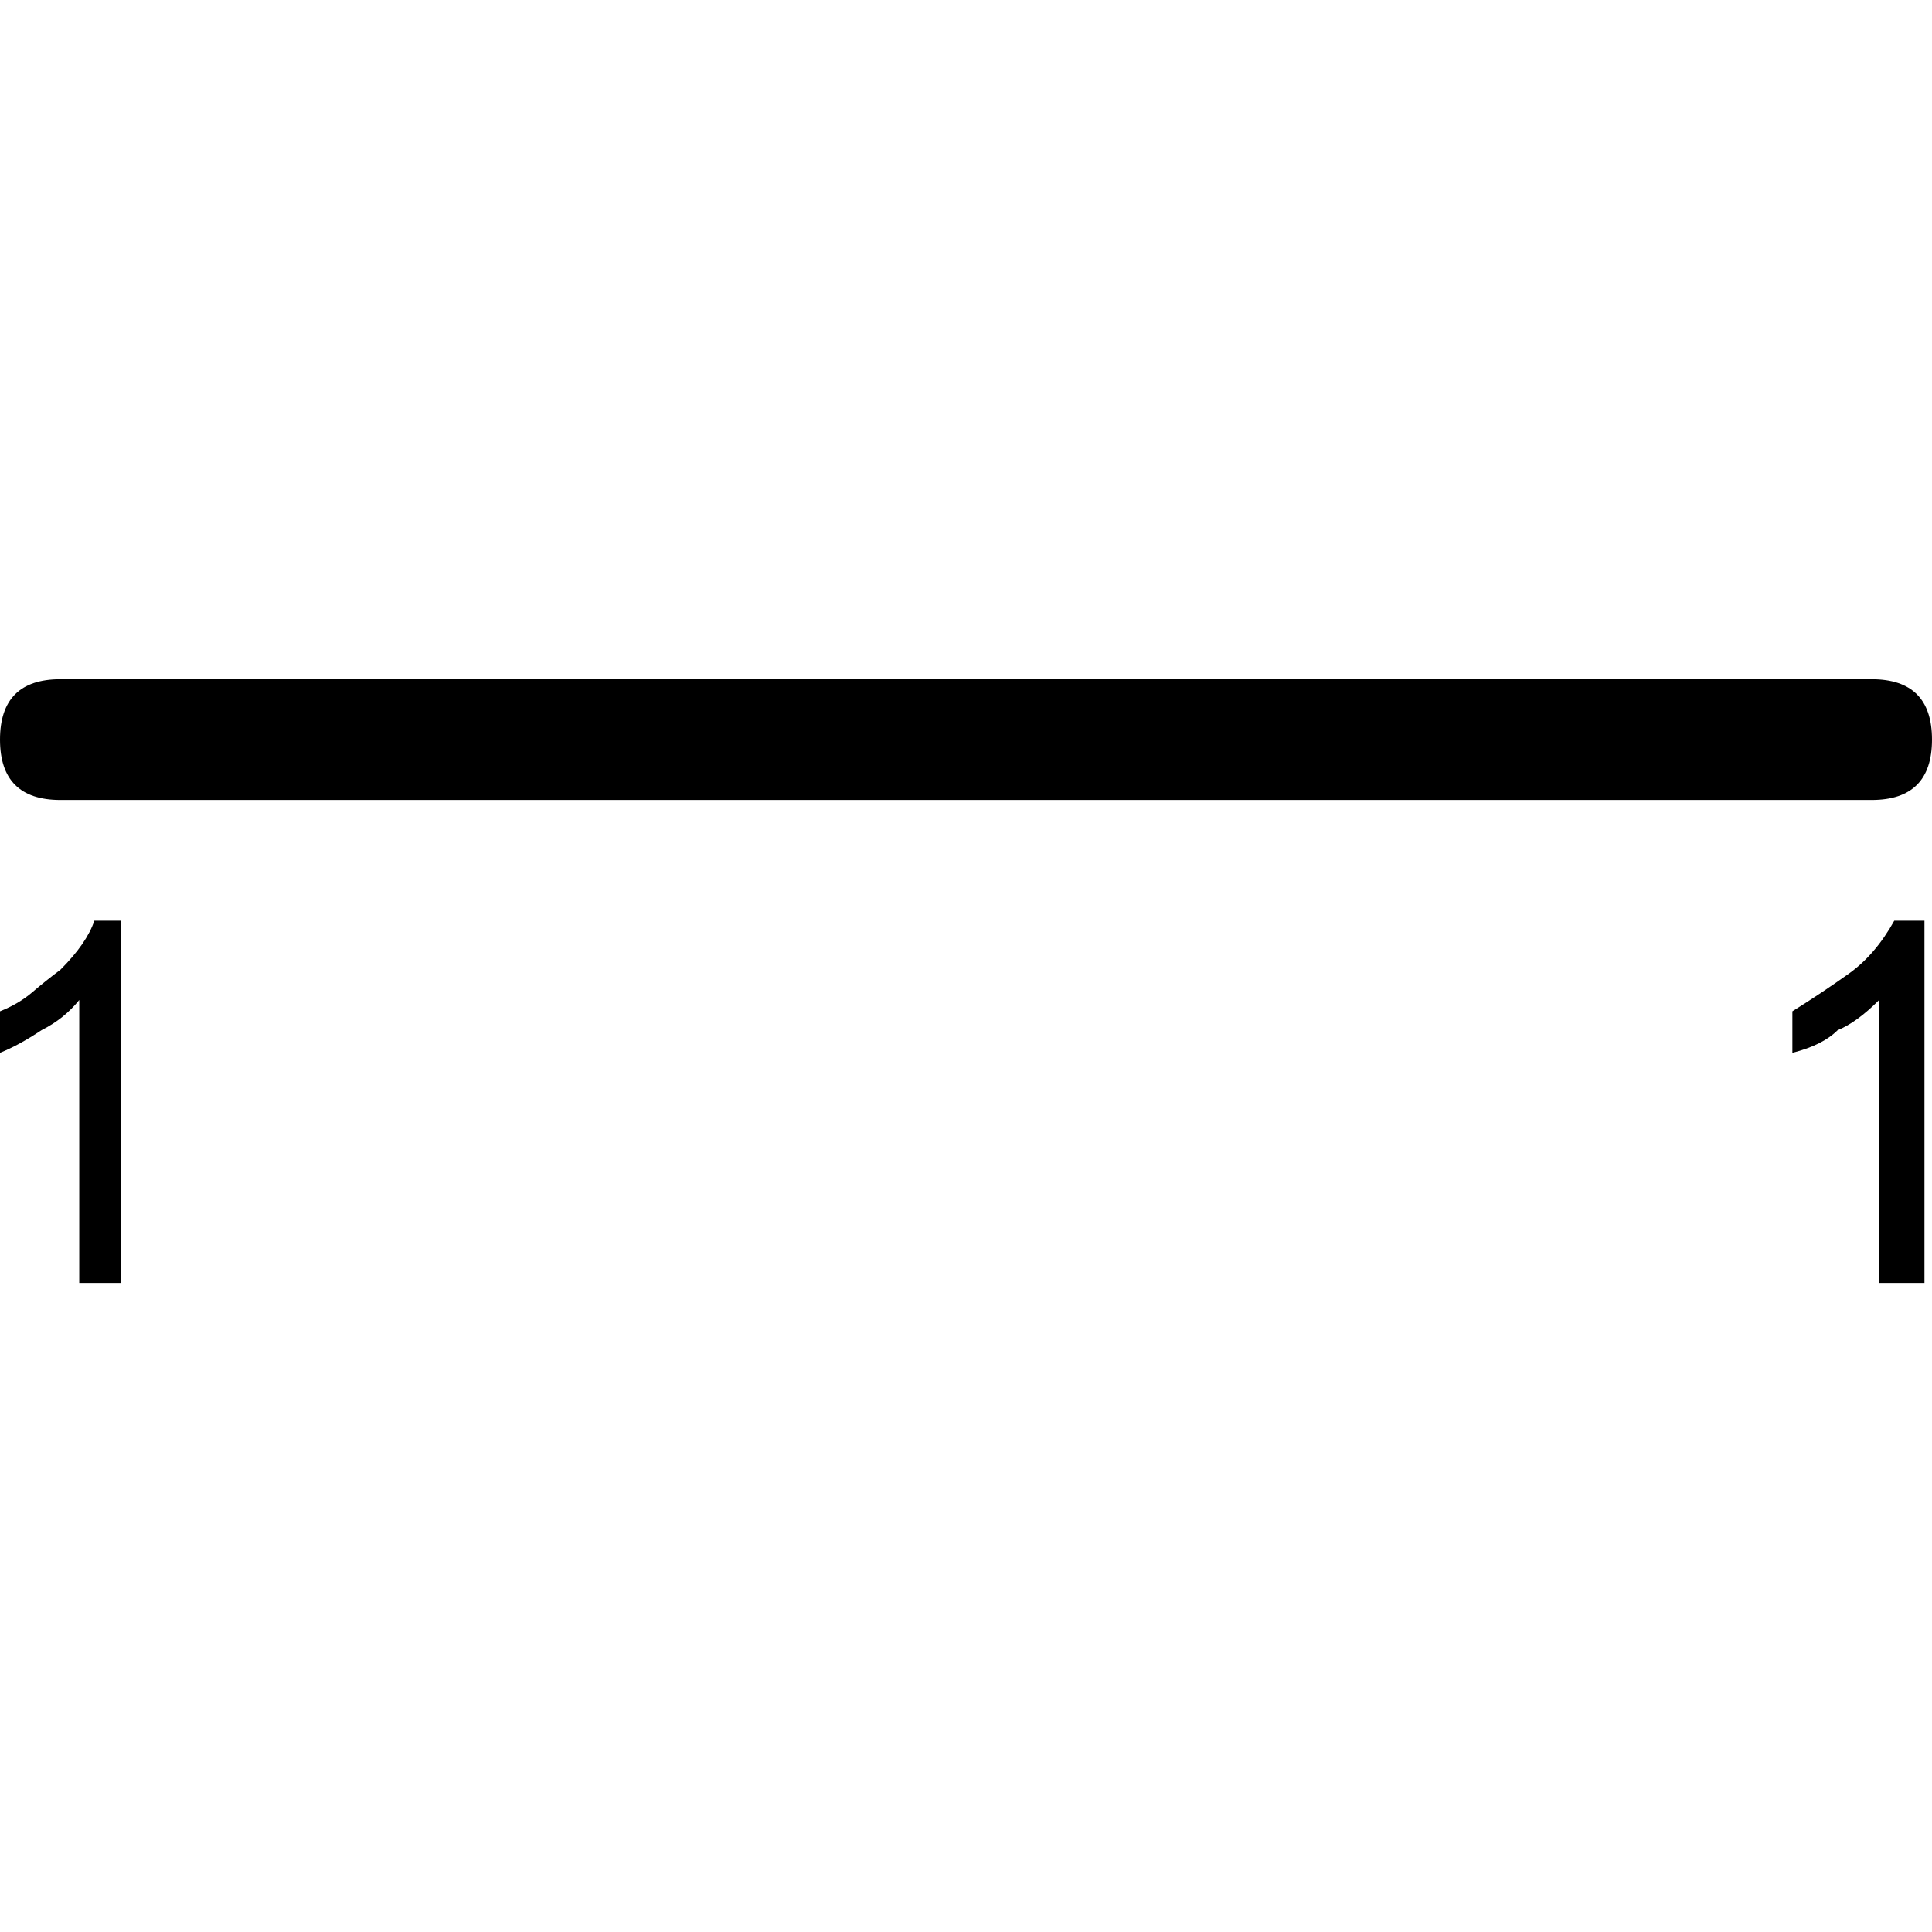 <svg xmlns="http://www.w3.org/2000/svg" viewBox="0 0 512 512">
	<path d="M16 180h480q16 0 16 16t-16 16H16q-16 0-16-16t16-16zm459 88q8-5 15-10t12-14h8v96h-12v-75q-6 6-11 8-4 4-12 6v-11zM16 257q7-7 9-13h7v96H21v-75q-4 5-10 8-6 4-11 6v-11q5-2 8.5-5t7.5-6z"/>
</svg>